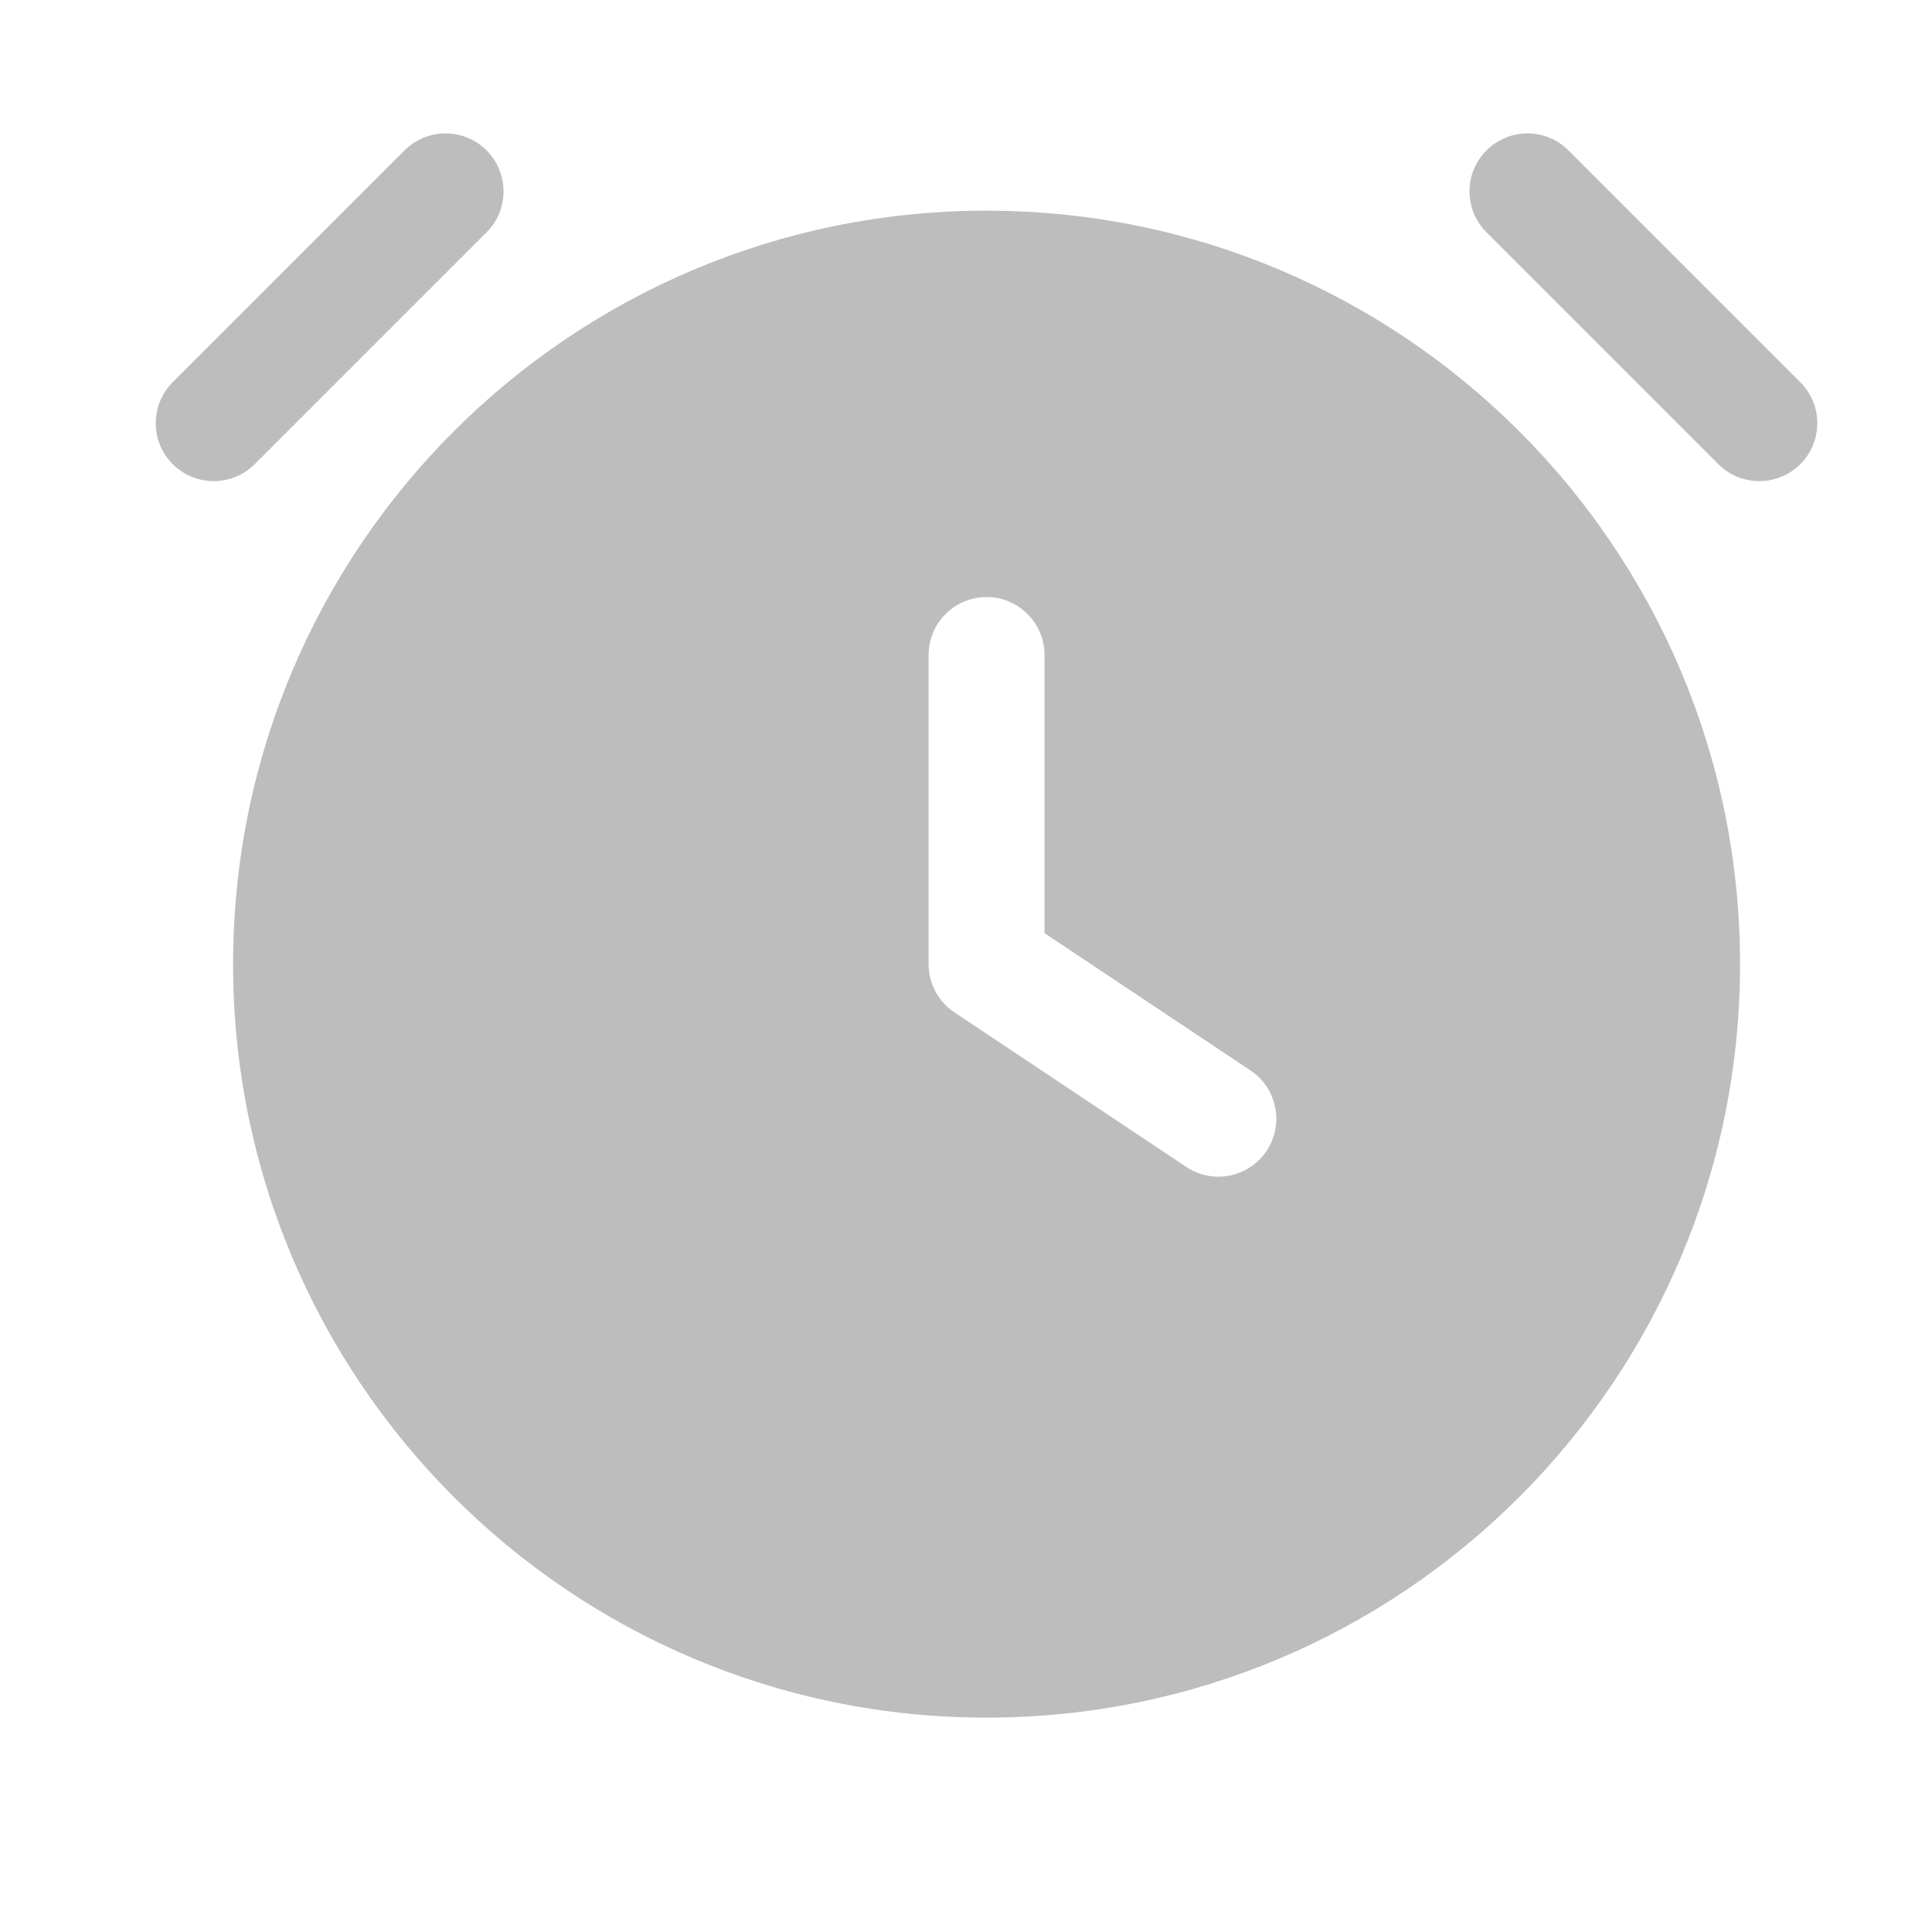 <svg width="25" height="25" viewBox="0 0 25 25" fill="none" xmlns="http://www.w3.org/2000/svg">
<path fill-rule="evenodd" clip-rule="evenodd" d="M6.296 1.946C6.589 2.239 6.589 2.714 6.296 3.006L3.296 6.006C3.003 6.299 2.528 6.299 2.235 6.006C1.942 5.714 1.942 5.239 2.235 4.946L5.235 1.946C5.528 1.653 6.003 1.653 6.296 1.946ZM12.766 2.726C7.381 2.726 3.016 7.091 3.016 12.476C3.016 17.861 7.381 22.226 12.766 22.226C18.15 22.226 22.516 17.861 22.516 12.476C22.516 7.091 18.15 2.726 12.766 2.726ZM12.766 7.726C13.18 7.726 13.516 8.062 13.516 8.476V12.075L16.182 13.852C16.526 14.082 16.619 14.547 16.39 14.892C16.16 15.237 15.694 15.33 15.35 15.1L12.35 13.1C12.141 12.961 12.016 12.727 12.016 12.476V8.476C12.016 8.062 12.351 7.726 12.766 7.726ZM19.235 3.006C18.942 2.714 18.942 2.239 19.235 1.946C19.528 1.653 20.003 1.653 20.296 1.946L23.296 4.946C23.589 5.239 23.589 5.714 23.296 6.006C23.003 6.299 22.528 6.299 22.235 6.006L19.235 3.006Z" fill="#BDBDBD"/>
</svg>
